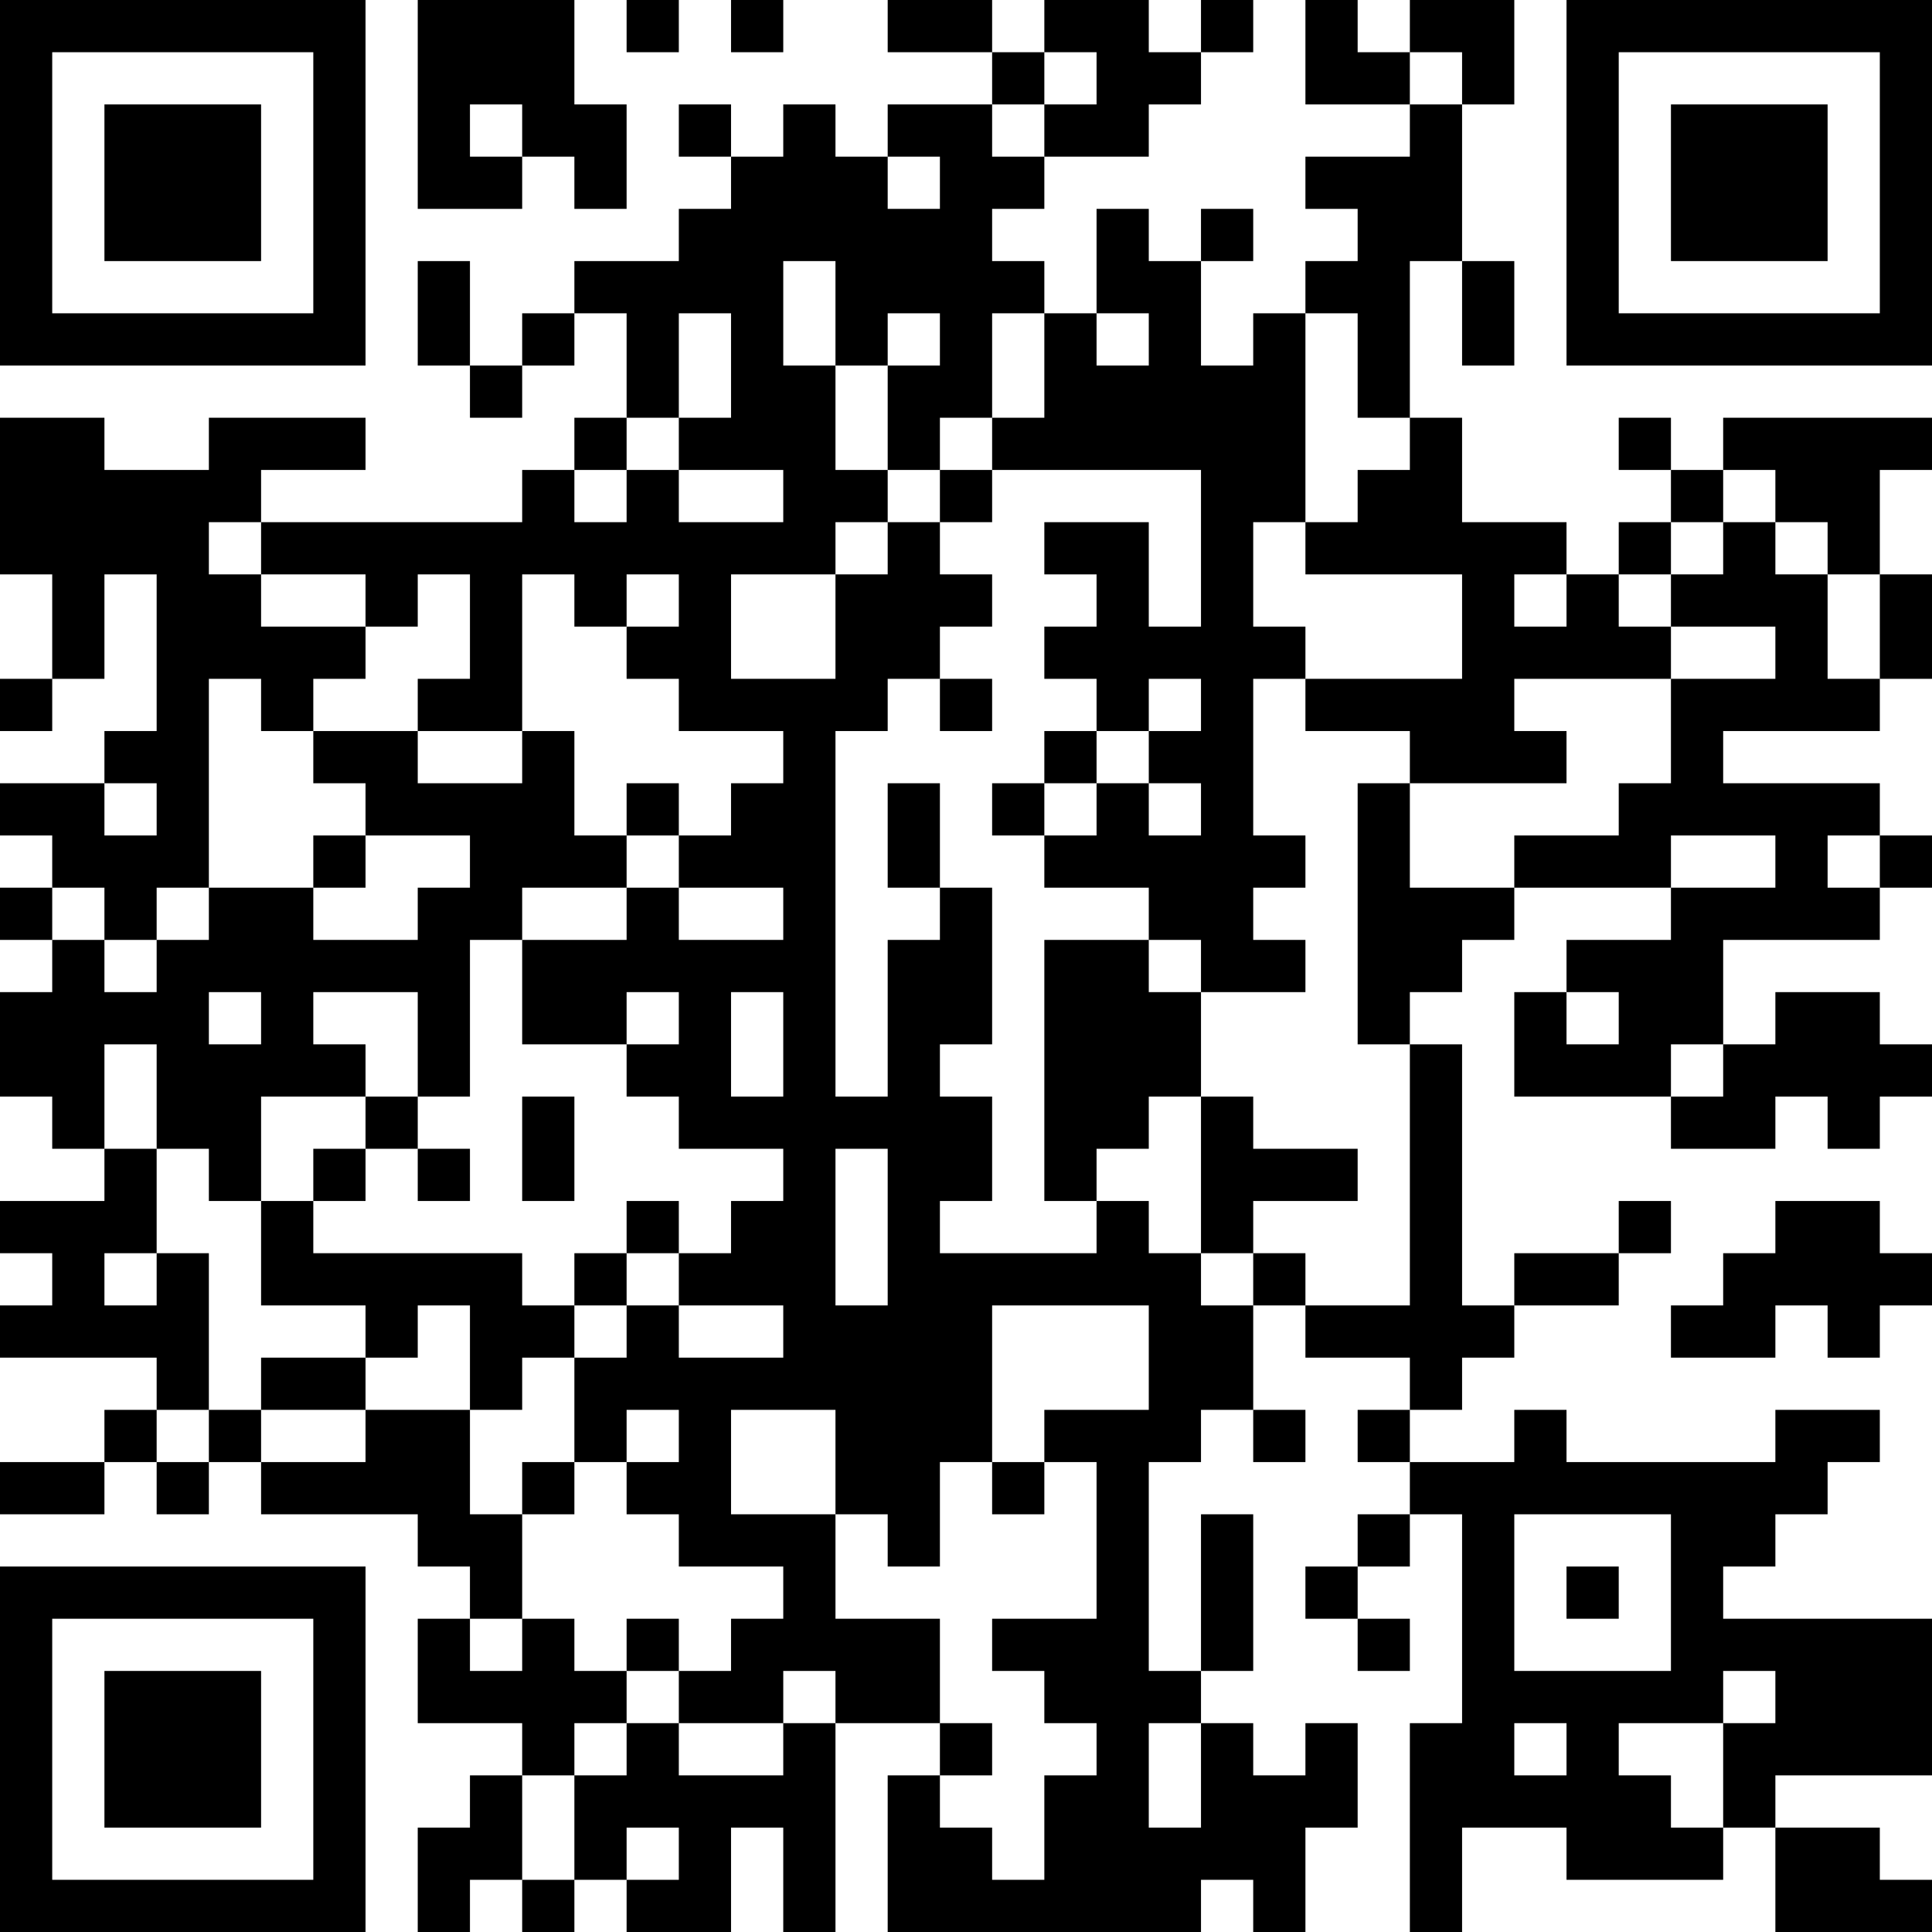 <?xml version="1.0" encoding="UTF-8"?>
<svg xmlns="http://www.w3.org/2000/svg" version="1.1" width="400" height="400" viewBox="0 0 400 400"><rect x="0" y="0" width="400" height="400" fill="#ffffff"/><g transform="scale(10.811)"><g transform="translate(0,0)"><path fill-rule="evenodd" d="M8 0L8 4L10 4L10 3L11 3L11 4L12 4L12 2L11 2L11 0ZM12 0L12 1L13 1L13 0ZM14 0L14 1L15 1L15 0ZM17 0L17 1L19 1L19 2L17 2L17 3L16 3L16 2L15 2L15 3L14 3L14 2L13 2L13 3L14 3L14 4L13 4L13 5L11 5L11 6L10 6L10 7L9 7L9 5L8 5L8 7L9 7L9 8L10 8L10 7L11 7L11 6L12 6L12 8L11 8L11 9L10 9L10 10L5 10L5 9L7 9L7 8L4 8L4 9L2 9L2 8L0 8L0 11L1 11L1 13L0 13L0 14L1 14L1 13L2 13L2 11L3 11L3 14L2 14L2 15L0 15L0 16L1 16L1 17L0 17L0 18L1 18L1 19L0 19L0 21L1 21L1 22L2 22L2 23L0 23L0 24L1 24L1 25L0 25L0 26L3 26L3 27L2 27L2 28L0 28L0 29L2 29L2 28L3 28L3 29L4 29L4 28L5 28L5 29L8 29L8 30L9 30L9 31L8 31L8 33L10 33L10 34L9 34L9 35L8 35L8 37L9 37L9 36L10 36L10 37L11 37L11 36L12 36L12 37L14 37L14 35L15 35L15 37L16 37L16 33L18 33L18 34L17 34L17 37L23 37L23 36L24 36L24 37L25 37L25 35L26 35L26 33L25 33L25 34L24 34L24 33L23 33L23 32L24 32L24 29L23 29L23 32L22 32L22 28L23 28L23 27L24 27L24 28L25 28L25 27L24 27L24 25L25 25L25 26L27 26L27 27L26 27L26 28L27 28L27 29L26 29L26 30L25 30L25 31L26 31L26 32L27 32L27 31L26 31L26 30L27 30L27 29L28 29L28 33L27 33L27 37L28 37L28 35L30 35L30 36L33 36L33 35L34 35L34 37L37 37L37 36L36 36L36 35L34 35L34 34L37 34L37 31L33 31L33 30L34 30L34 29L35 29L35 28L36 28L36 27L34 27L34 28L30 28L30 27L29 27L29 28L27 28L27 27L28 27L28 26L29 26L29 25L31 25L31 24L32 24L32 23L31 23L31 24L29 24L29 25L28 25L28 20L27 20L27 19L28 19L28 18L29 18L29 17L32 17L32 18L30 18L30 19L29 19L29 21L32 21L32 22L34 22L34 21L35 21L35 22L36 22L36 21L37 21L37 20L36 20L36 19L34 19L34 20L33 20L33 18L36 18L36 17L37 17L37 16L36 16L36 15L33 15L33 14L36 14L36 13L37 13L37 11L36 11L36 9L37 9L37 8L33 8L33 9L32 9L32 8L31 8L31 9L32 9L32 10L31 10L31 11L30 11L30 10L28 10L28 8L27 8L27 5L28 5L28 7L29 7L29 5L28 5L28 2L29 2L29 0L27 0L27 1L26 1L26 0L25 0L25 2L27 2L27 3L25 3L25 4L26 4L26 5L25 5L25 6L24 6L24 7L23 7L23 5L24 5L24 4L23 4L23 5L22 5L22 4L21 4L21 6L20 6L20 5L19 5L19 4L20 4L20 3L22 3L22 2L23 2L23 1L24 1L24 0L23 0L23 1L22 1L22 0L20 0L20 1L19 1L19 0ZM20 1L20 2L19 2L19 3L20 3L20 2L21 2L21 1ZM27 1L27 2L28 2L28 1ZM9 2L9 3L10 3L10 2ZM17 3L17 4L18 4L18 3ZM15 5L15 7L16 7L16 9L17 9L17 10L16 10L16 11L14 11L14 13L16 13L16 11L17 11L17 10L18 10L18 11L19 11L19 12L18 12L18 13L17 13L17 14L16 14L16 21L17 21L17 18L18 18L18 17L19 17L19 20L18 20L18 21L19 21L19 23L18 23L18 24L21 24L21 23L22 23L22 24L23 24L23 25L24 25L24 24L25 24L25 25L27 25L27 20L26 20L26 15L27 15L27 17L29 17L29 16L31 16L31 15L32 15L32 13L34 13L34 12L32 12L32 11L33 11L33 10L34 10L34 11L35 11L35 13L36 13L36 11L35 11L35 10L34 10L34 9L33 9L33 10L32 10L32 11L31 11L31 12L32 12L32 13L29 13L29 14L30 14L30 15L27 15L27 14L25 14L25 13L28 13L28 11L25 11L25 10L26 10L26 9L27 9L27 8L26 8L26 6L25 6L25 10L24 10L24 12L25 12L25 13L24 13L24 16L25 16L25 17L24 17L24 18L25 18L25 19L23 19L23 18L22 18L22 17L20 17L20 16L21 16L21 15L22 15L22 16L23 16L23 15L22 15L22 14L23 14L23 13L22 13L22 14L21 14L21 13L20 13L20 12L21 12L21 11L20 11L20 10L22 10L22 12L23 12L23 9L19 9L19 8L20 8L20 6L19 6L19 8L18 8L18 9L17 9L17 7L18 7L18 6L17 6L17 7L16 7L16 5ZM13 6L13 8L12 8L12 9L11 9L11 10L12 10L12 9L13 9L13 10L15 10L15 9L13 9L13 8L14 8L14 6ZM21 6L21 7L22 7L22 6ZM18 9L18 10L19 10L19 9ZM4 10L4 11L5 11L5 12L7 12L7 13L6 13L6 14L5 14L5 13L4 13L4 17L3 17L3 18L2 18L2 17L1 17L1 18L2 18L2 19L3 19L3 18L4 18L4 17L6 17L6 18L8 18L8 17L9 17L9 16L7 16L7 15L6 15L6 14L8 14L8 15L10 15L10 14L11 14L11 16L12 16L12 17L10 17L10 18L9 18L9 21L8 21L8 19L6 19L6 20L7 20L7 21L5 21L5 23L4 23L4 22L3 22L3 20L2 20L2 22L3 22L3 24L2 24L2 25L3 25L3 24L4 24L4 27L3 27L3 28L4 28L4 27L5 27L5 28L7 28L7 27L9 27L9 29L10 29L10 31L9 31L9 32L10 32L10 31L11 31L11 32L12 32L12 33L11 33L11 34L10 34L10 36L11 36L11 34L12 34L12 33L13 33L13 34L15 34L15 33L16 33L16 32L15 32L15 33L13 33L13 32L14 32L14 31L15 31L15 30L13 30L13 29L12 29L12 28L13 28L13 27L12 27L12 28L11 28L11 26L12 26L12 25L13 25L13 26L15 26L15 25L13 25L13 24L14 24L14 23L15 23L15 22L13 22L13 21L12 21L12 20L13 20L13 19L12 19L12 20L10 20L10 18L12 18L12 17L13 17L13 18L15 18L15 17L13 17L13 16L14 16L14 15L15 15L15 14L13 14L13 13L12 13L12 12L13 12L13 11L12 11L12 12L11 12L11 11L10 11L10 14L8 14L8 13L9 13L9 11L8 11L8 12L7 12L7 11L5 11L5 10ZM29 11L29 12L30 12L30 11ZM18 13L18 14L19 14L19 13ZM20 14L20 15L19 15L19 16L20 16L20 15L21 15L21 14ZM2 15L2 16L3 16L3 15ZM12 15L12 16L13 16L13 15ZM17 15L17 17L18 17L18 15ZM6 16L6 17L7 17L7 16ZM32 16L32 17L34 17L34 16ZM35 16L35 17L36 17L36 16ZM20 18L20 23L21 23L21 22L22 22L22 21L23 21L23 24L24 24L24 23L26 23L26 22L24 22L24 21L23 21L23 19L22 19L22 18ZM4 19L4 20L5 20L5 19ZM14 19L14 21L15 21L15 19ZM30 19L30 20L31 20L31 19ZM32 20L32 21L33 21L33 20ZM7 21L7 22L6 22L6 23L5 23L5 25L7 25L7 26L5 26L5 27L7 27L7 26L8 26L8 25L9 25L9 27L10 27L10 26L11 26L11 25L12 25L12 24L13 24L13 23L12 23L12 24L11 24L11 25L10 25L10 24L6 24L6 23L7 23L7 22L8 22L8 23L9 23L9 22L8 22L8 21ZM10 21L10 23L11 23L11 21ZM16 22L16 25L17 25L17 22ZM34 23L34 24L33 24L33 25L32 25L32 26L34 26L34 25L35 25L35 26L36 26L36 25L37 25L37 24L36 24L36 23ZM19 25L19 28L18 28L18 30L17 30L17 29L16 29L16 27L14 27L14 29L16 29L16 31L18 31L18 33L19 33L19 34L18 34L18 35L19 35L19 36L20 36L20 34L21 34L21 33L20 33L20 32L19 32L19 31L21 31L21 28L20 28L20 27L22 27L22 25ZM10 28L10 29L11 29L11 28ZM19 28L19 29L20 29L20 28ZM29 29L29 32L32 32L32 29ZM30 30L30 31L31 31L31 30ZM12 31L12 32L13 32L13 31ZM33 32L33 33L31 33L31 34L32 34L32 35L33 35L33 33L34 33L34 32ZM22 33L22 35L23 35L23 33ZM29 33L29 34L30 34L30 33ZM12 35L12 36L13 36L13 35ZM0 0L0 7L7 7L7 0ZM1 1L1 6L6 6L6 1ZM2 2L2 5L5 5L5 2ZM30 0L30 7L37 7L37 0ZM31 1L31 6L36 6L36 1ZM32 2L32 5L35 5L35 2ZM0 30L0 37L7 37L7 30ZM1 31L1 36L6 36L6 31ZM2 32L2 35L5 35L5 32Z" fill="#000000"/></g></g></svg>
